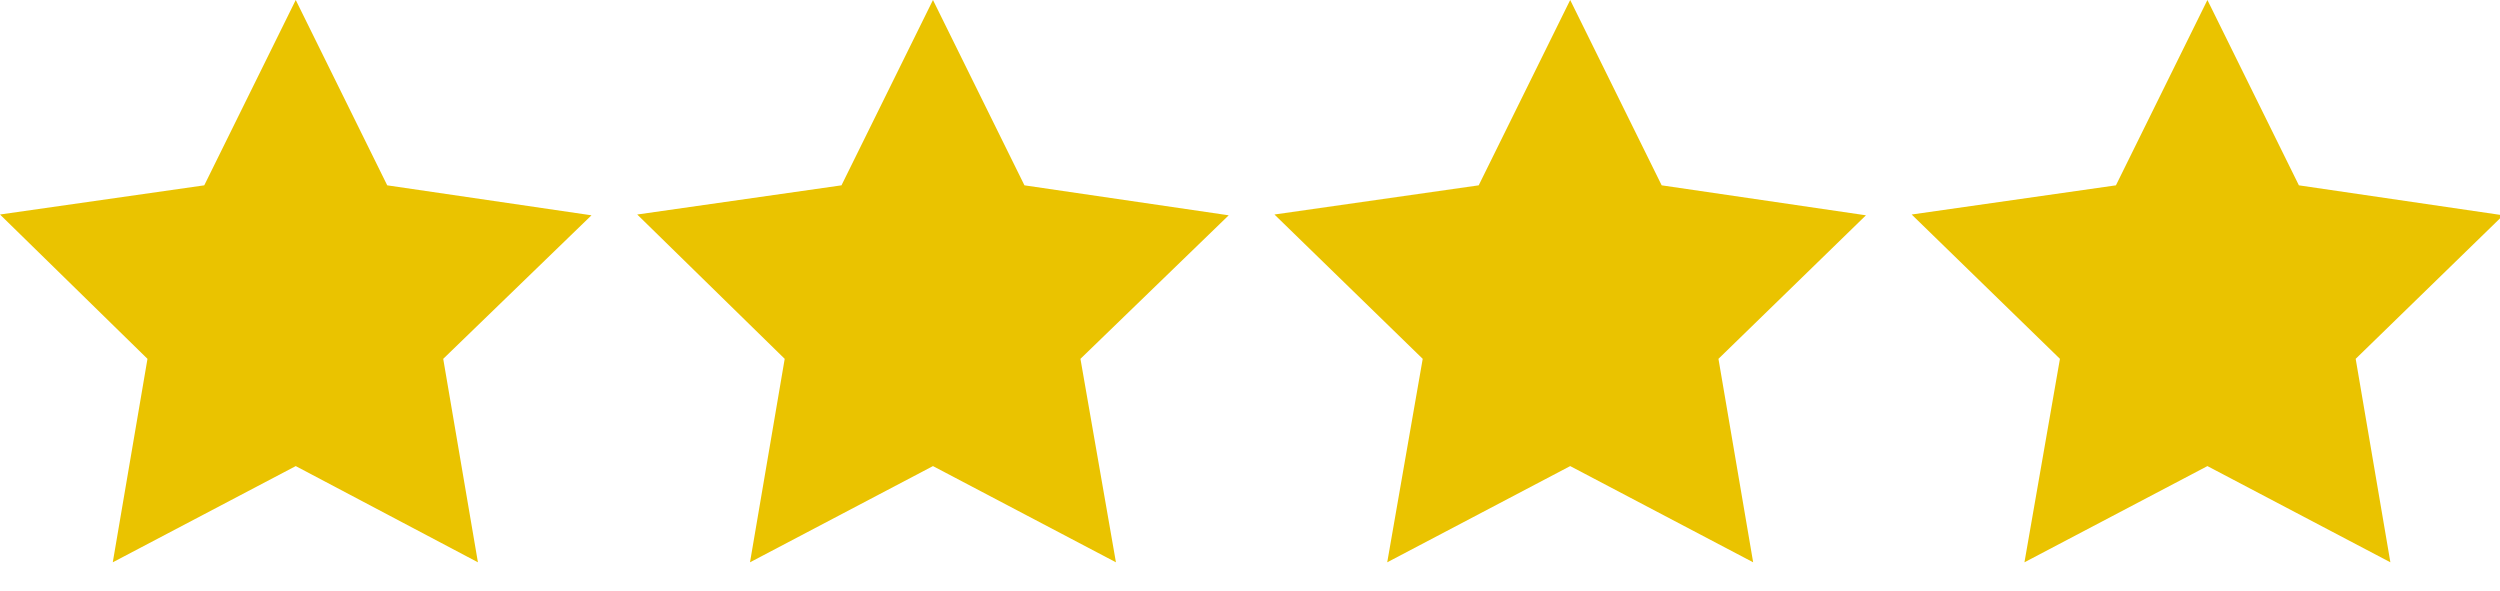 <svg enable-background="new 0 0 317 75" height="75" viewBox="0 0 317 75" width="317" xmlns="http://www.w3.org/2000/svg"><g fill="#eac300"><path d="m25.9 23.5 11.6-23.5 11.6 23.5 25.9 3.8-18.8 18.2 4.4 25.8-23.1-12.2-23.2 12.2 4.4-25.8-18.7-18.3z"/><path d="m106.7 23.5 11.6-23.5 11.6 23.5 25.9 3.8-18.8 18.2 4.5 25.8-23.2-12.2-23.2 12.2 4.4-25.8-18.7-18.3z"/><path d="m187.5 23.5 11.6-23.5 11.6 23.5 25.9 3.8-18.7 18.2 4.4 25.8-23.2-12.2-23.2 12.2 4.5-25.8-18.8-18.3z"/><path d="m268.3 23.5 11.6-23.5 11.6 23.5 25.9 3.8-18.7 18.2 4.4 25.8-23.2-12.2-23.2 12.2 4.5-25.8-18.8-18.3z"/></g></svg>